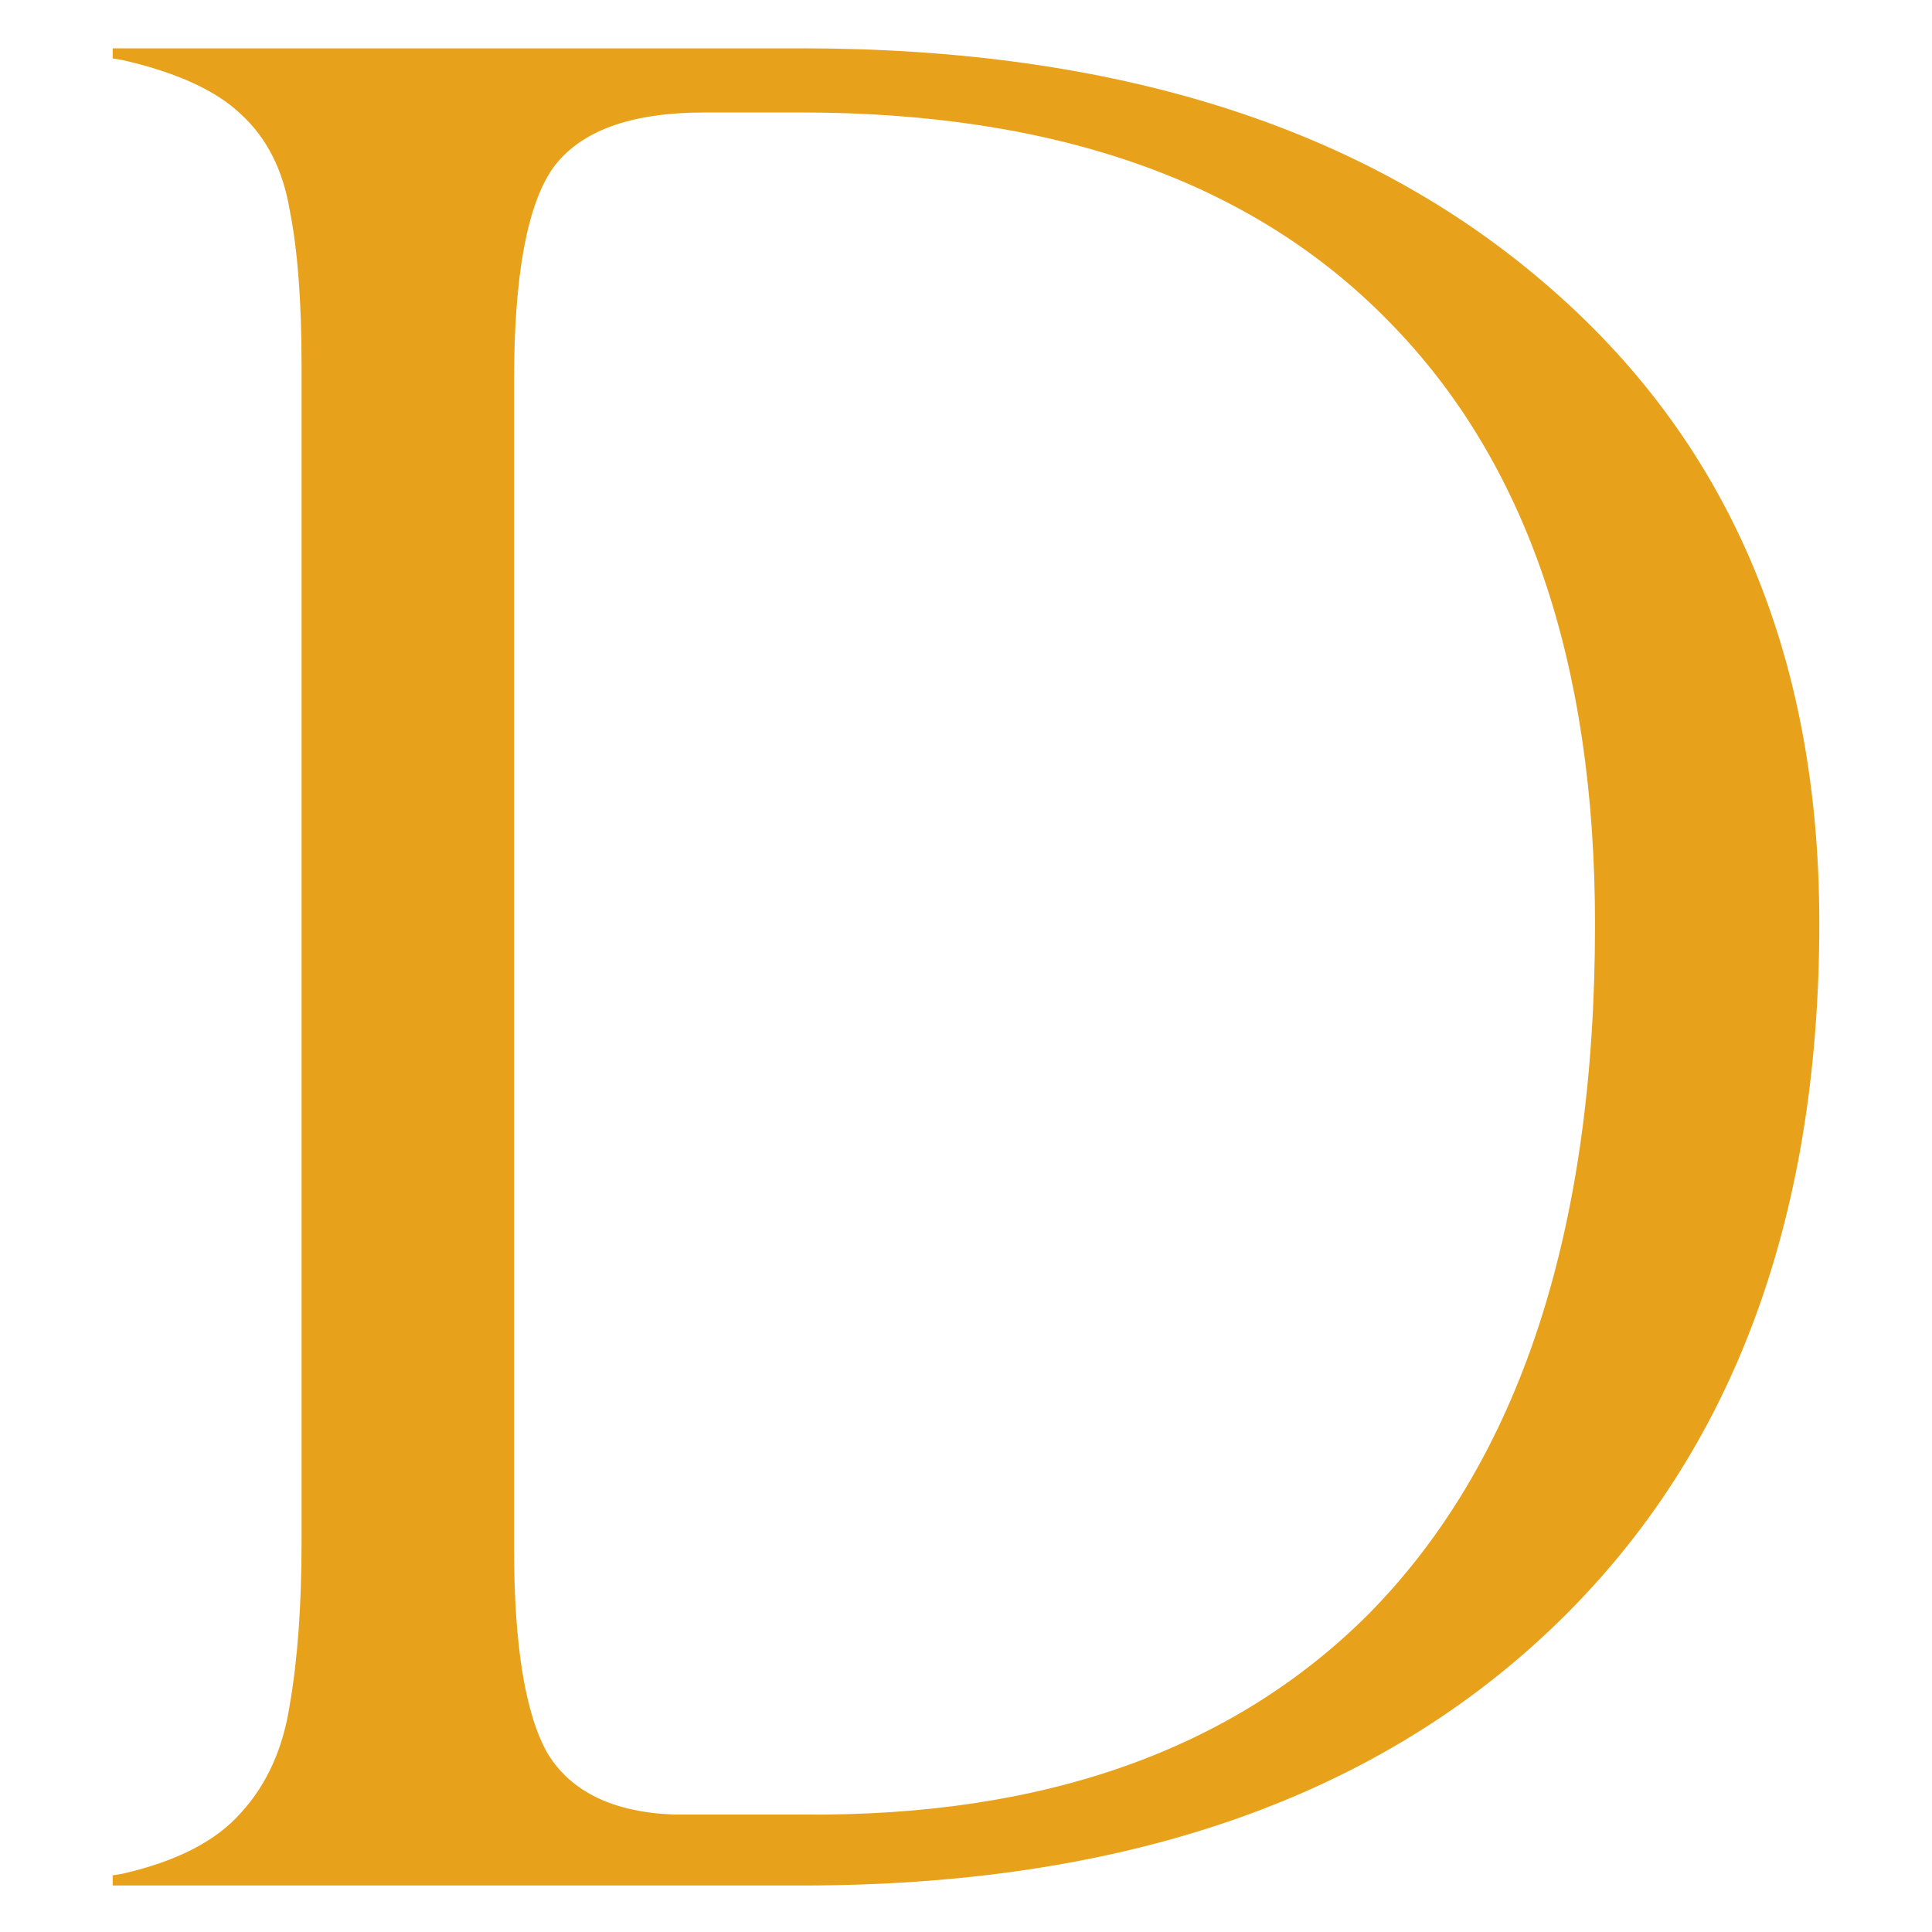 <svg width="1080" height="1080" viewBox="0 0 1080 1080" fill="none" xmlns="http://www.w3.org/2000/svg">
<path d="M447.617 27C622.956 27 761.532 70.736 863.342 158.207C965.781 245.678 1017 364.928 1017 515.958C1017 684.607 966.723 816.443 866.17 911.466C765.617 1006.49 626.413 1054 448.559 1054H63V1048.34L68.656 1047.39C98.822 1040.47 120.818 1029.14 134.644 1013.41C149.099 997.679 158.211 977.541 161.982 952.999C166.381 927.828 168.581 897.307 168.581 861.438V204.46C168.581 168.59 166.381 139.643 161.982 117.618C158.211 94.963 149.099 77.028 134.644 63.813C120.818 50.598 98.822 40.53 68.656 33.608L63 32.664V27H447.617ZM287.36 212.955V865.213C287.36 919.961 293.644 958.348 306.213 980.373C319.411 1001.77 342.978 1013.1 376.915 1014.35H448.559C583.678 1015.61 689.259 978.171 765.302 902.027C849.516 816.443 891.622 688.068 891.622 516.902C891.622 370.277 853.287 257.949 776.615 179.917C700.571 101.885 590.905 62.869 447.617 62.869H393.883C352.405 62.869 324.124 73.253 309.041 94.019C294.587 114.786 287.36 154.431 287.36 212.955Z" fill="#E7A11A"/>
</svg>
